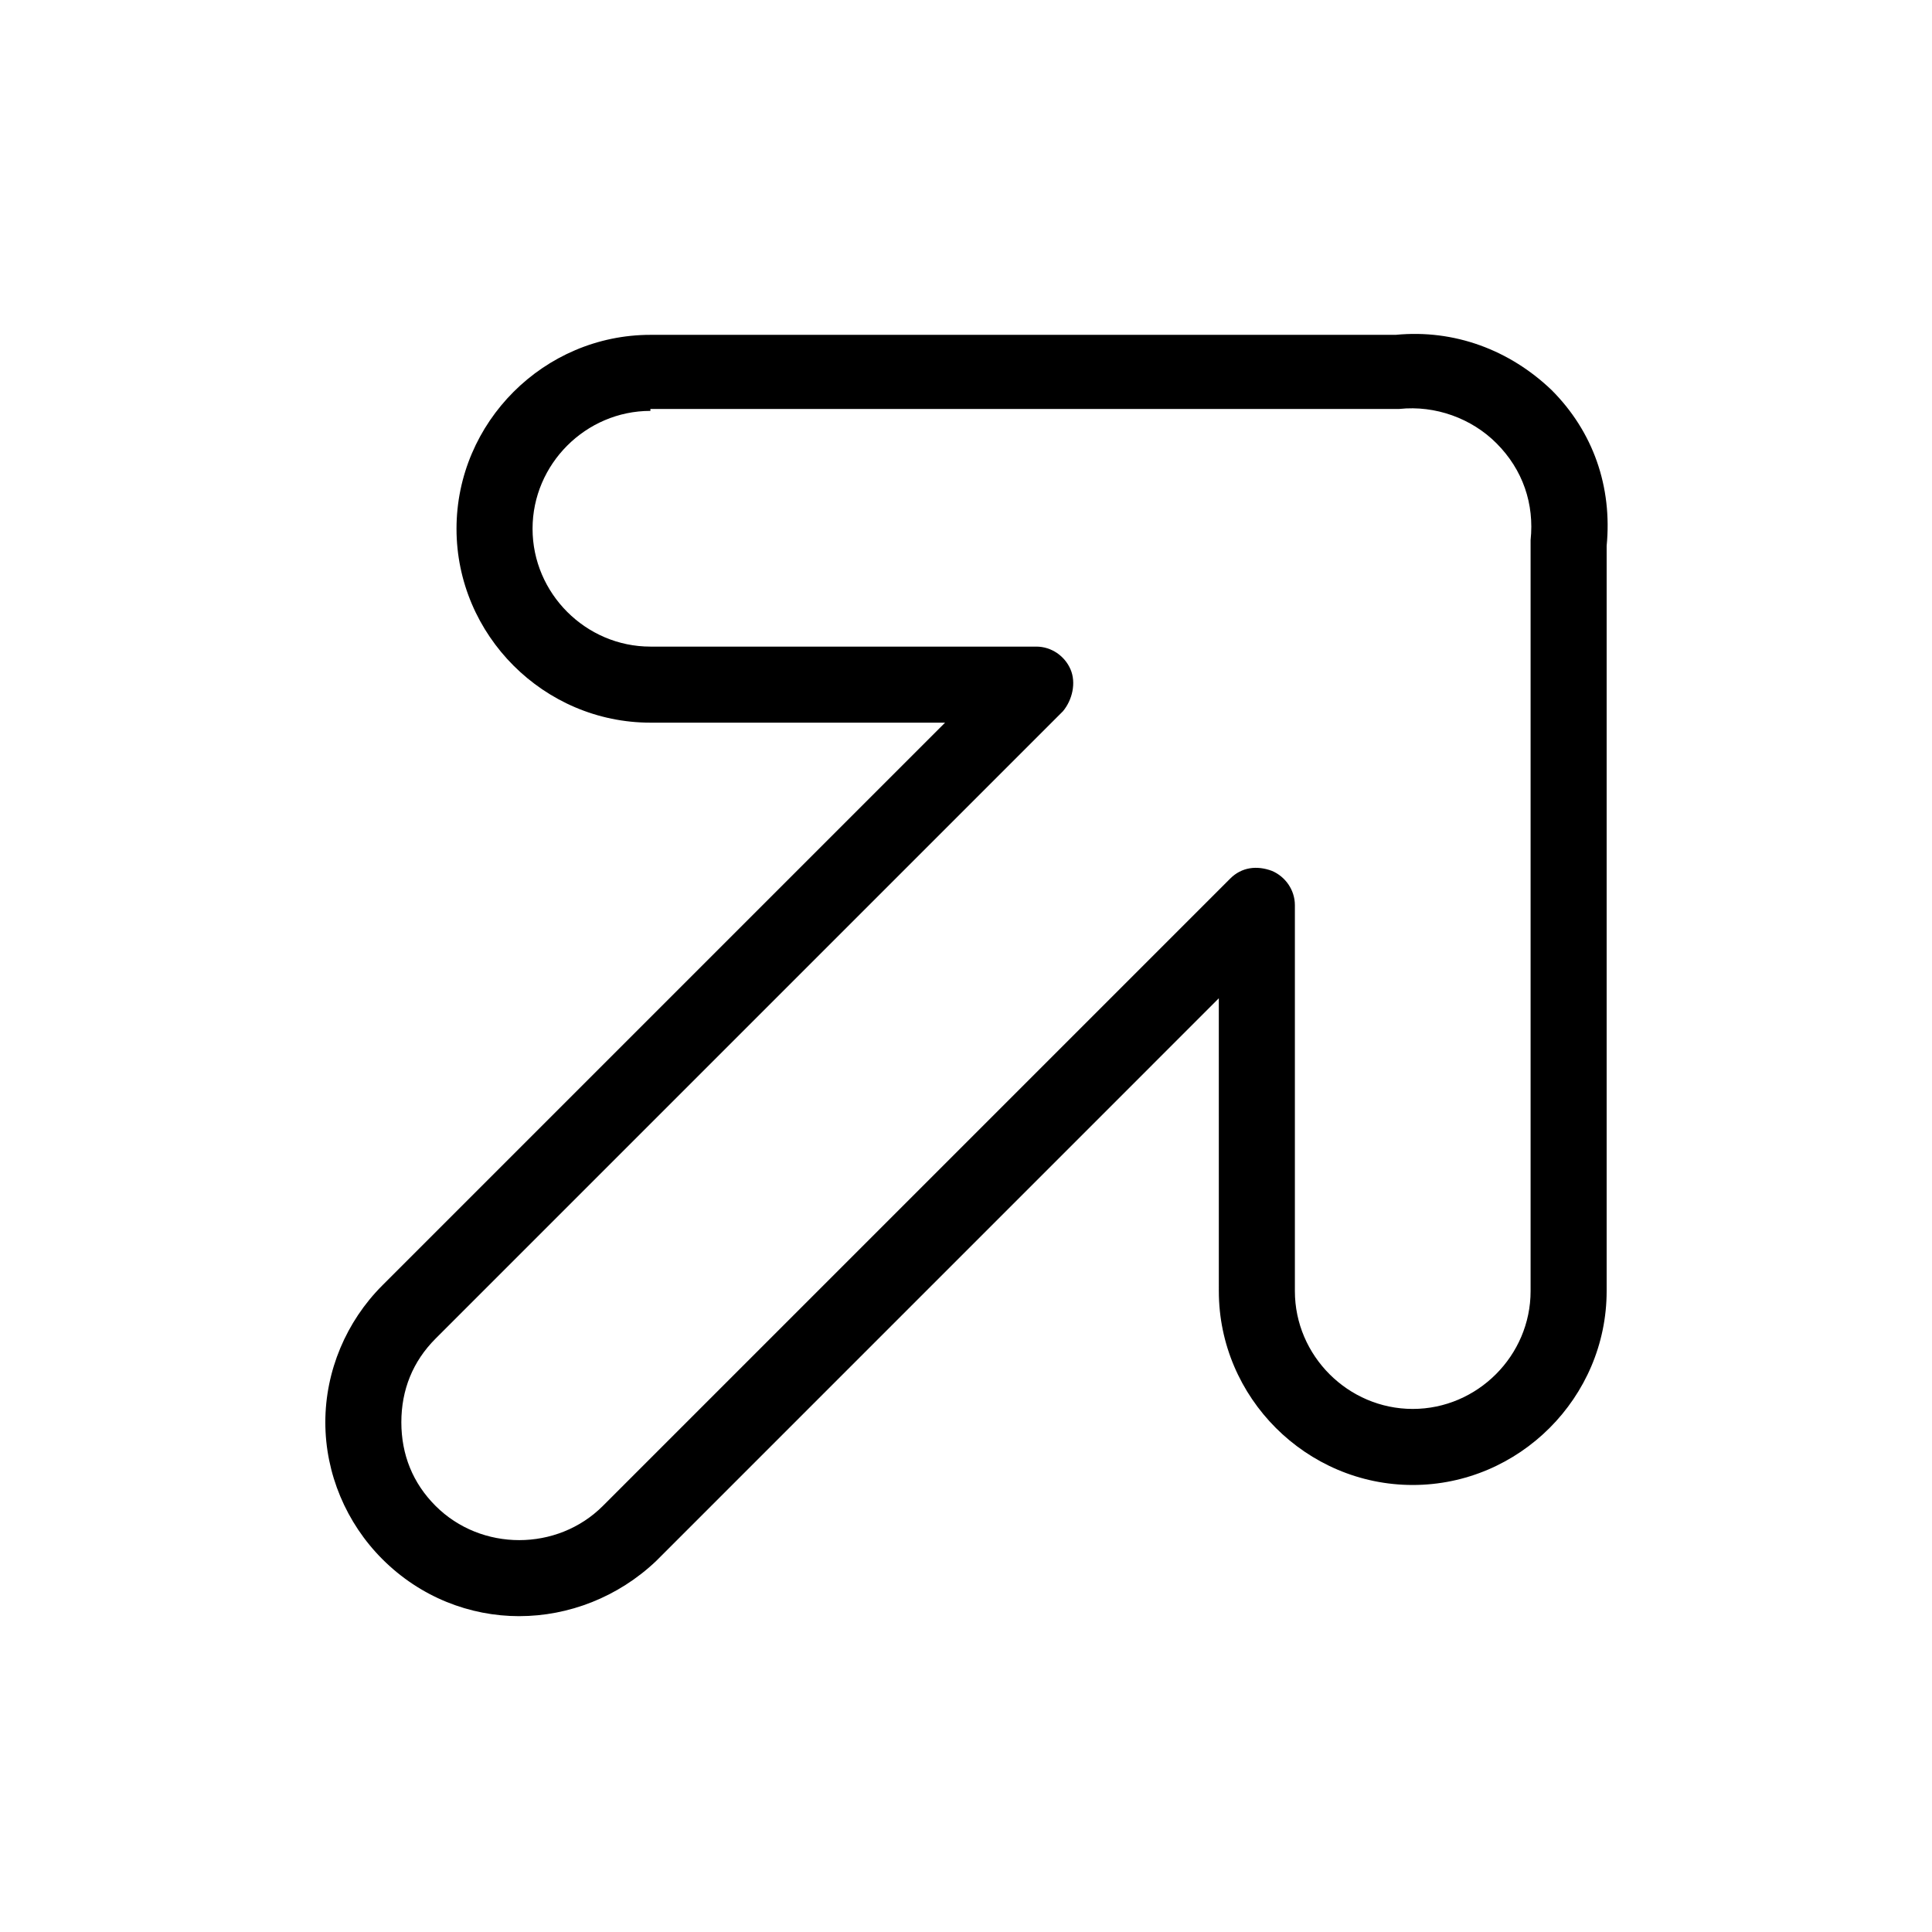 <?xml version="1.0" encoding="UTF-8"?>
<!-- The Best Svg Icon site in the world: iconSvg.co, Visit us! https://iconsvg.co -->
<svg fill="#000000" width="800px" height="800px" version="1.1" viewBox="144 144 512 512" xmlns="http://www.w3.org/2000/svg">
 <path d="m281.6 572.3c-13.098 0-26.199-5.039-36.273-15.113-9.574-9.574-15.113-22.672-15.113-36.273 0-13.602 5.543-26.703 15.113-36.273l149.13-149.13h-78.09c-28.215 0-51.387-23.176-51.387-51.387 0-28.215 23.176-51.387 51.387-51.387h197.49c15.617-1.512 30.23 4.031 41.312 14.609 11.082 11.082 16.121 25.695 14.609 41.312v197.49c0 28.215-23.176 51.387-51.387 51.387-28.215 0-51.387-23.176-51.387-51.387l-0.004-77.59-149.12 149.13c-10.078 9.57-23.176 14.609-36.277 14.609zm34.766-319.41c-17.129 0-31.234 14.105-31.234 31.234s14.105 31.234 31.234 31.234h102.27c4.031 0 7.559 2.519 9.07 6.047 1.512 3.527 0.504 8.062-2.016 11.082l-166.26 166.26c-6.047 6.047-9.07 13.602-9.07 22.168s3.023 16.121 9.07 22.168c12.09 12.09 32.242 12.09 44.336 0l166.26-166.26c3.023-3.023 7.055-3.527 11.082-2.016 3.527 1.512 6.047 5.039 6.047 9.07v102.27c0 17.129 14.105 31.234 31.234 31.234 17.129 0 31.234-14.105 31.234-31.234v-198-1.008c1.008-9.574-2.016-18.641-9.07-25.695-6.551-6.551-16.121-10.078-25.695-9.07h-1.008l-197.49 0.004z"/>
</svg>